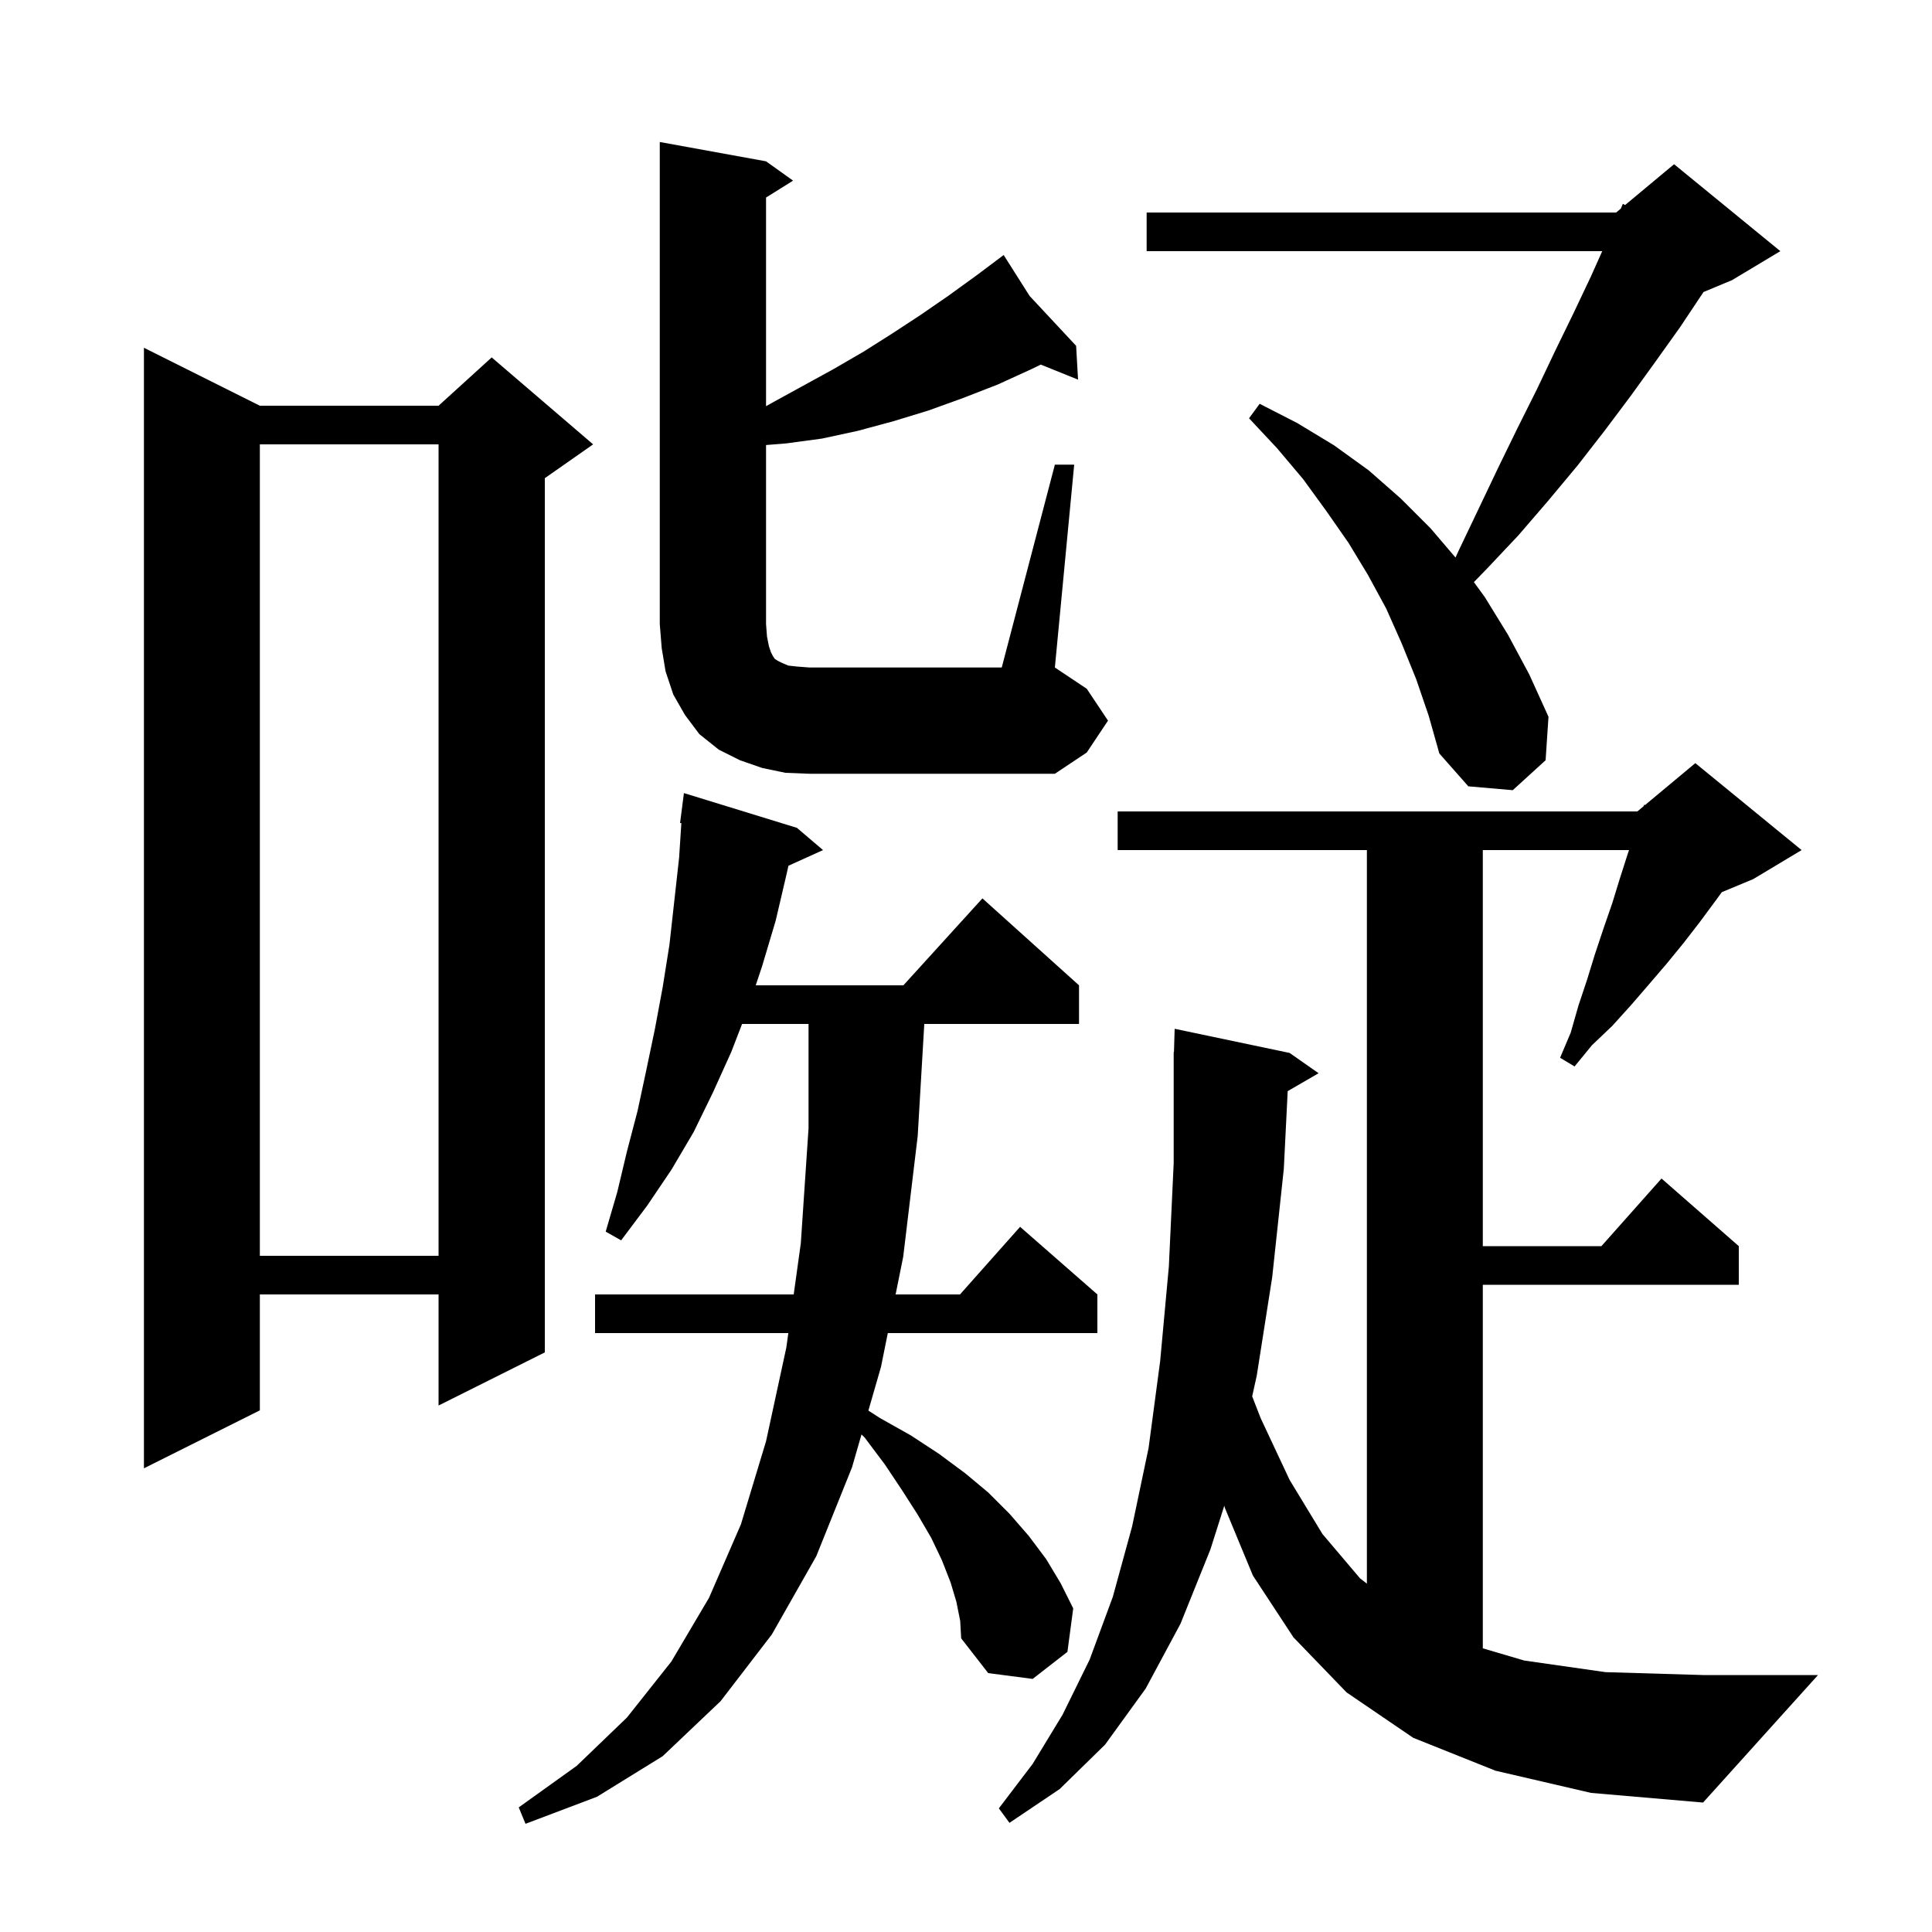 <svg xmlns="http://www.w3.org/2000/svg" xmlns:xlink="http://www.w3.org/1999/xlink" version="1.1" baseProfile="full" viewBox="0 0 200 200" width="200" height="200">
<g fill="black">
<path d="M 99.0 165.8 L 98.4 163.8 L 97.5 161.5 L 96.4 159.2 L 95.0 156.8 L 93.4 154.3 L 91.6 151.6 L 89.5 148.8 L 89.182 148.495 L 88.2 151.9 L 84.5 161.1 L 79.9 169.2 L 74.6 176.1 L 68.6 181.8 L 61.8 186.0 L 54.4 188.8 L 53.7 187.1 L 59.7 182.8 L 64.9 177.8 L 69.5 172.0 L 73.4 165.4 L 76.7 157.8 L 79.3 149.2 L 81.4 139.5 L 81.608 138.0 L 61.6 138.0 L 61.6 134.0 L 82.164 134.0 L 82.9 128.7 L 83.7 116.8 L 83.7 106.0 L 76.82 106.0 L 75.7 108.9 L 73.8 113.1 L 71.8 117.2 L 69.5 121.1 L 67.0 124.8 L 64.3 128.4 L 62.7 127.5 L 63.9 123.4 L 64.9 119.2 L 66.0 115.0 L 66.9 110.8 L 67.8 106.5 L 68.6 102.2 L 69.3 97.8 L 70.3 88.8 L 70.534 85.206 L 70.4 85.2 L 70.8 82.1 L 82.5 85.7 L 85.2 88.0 L 81.62 89.621 L 81.4 90.6 L 80.3 95.3 L 78.9 100.0 L 78.233 102.0 L 93.518 102.0 L 101.7 93.0 L 111.7 102.0 L 111.7 106.0 L 95.682 106.0 L 95.0 117.6 L 93.5 130.1 L 92.713 134.0 L 99.378 134.0 L 105.6 127.0 L 113.6 134.0 L 113.6 138.0 L 91.906 138.0 L 91.2 141.5 L 89.895 146.023 L 91.1 146.8 L 94.3 148.6 L 97.2 150.5 L 99.9 152.5 L 102.3 154.5 L 104.5 156.7 L 106.5 159.0 L 108.3 161.4 L 109.8 163.9 L 111.1 166.5 L 110.5 171.0 L 106.9 173.8 L 102.3 173.2 L 99.5 169.6 L 99.4 167.8 Z M 154.8 183.3 L 146.3 179.9 L 139.4 175.2 L 133.9 169.5 L 129.7 163.1 L 126.8 156.1 L 126.739 155.869 L 125.3 160.4 L 122.2 168.1 L 118.6 174.8 L 114.4 180.6 L 109.7 185.2 L 104.5 188.7 L 103.4 187.2 L 106.9 182.6 L 110.0 177.5 L 112.8 171.8 L 115.2 165.3 L 117.2 158.0 L 118.9 149.9 L 120.1 140.9 L 121.0 131.1 L 121.5 120.4 L 121.5 108.9 L 121.529 108.9 L 121.6 106.5 L 133.5 109.0 L 136.5 111.1 L 133.302 112.955 L 132.9 121.0 L 131.7 132.2 L 130.1 142.4 L 129.625 144.55 L 130.5 146.8 L 133.5 153.2 L 136.9 158.8 L 140.8 163.4 L 141.5 163.936 L 141.5 88.0 L 115.7 88.0 L 115.7 84.0 L 169.5 84.0 L 170.149 83.459 L 170.2 83.3 L 170.288 83.343 L 175.5 79.0 L 186.5 88.0 L 181.5 91.0 L 178.239 92.359 L 177.7 93.1 L 176.0 95.4 L 174.3 97.6 L 172.5 99.8 L 170.7 101.9 L 168.8 104.1 L 166.9 106.2 L 164.8 108.2 L 163.0 110.4 L 161.5 109.5 L 162.6 106.9 L 163.4 104.1 L 164.3 101.4 L 165.1 98.8 L 166.0 96.1 L 166.9 93.5 L 167.7 90.9 L 168.5 88.4 L 168.638 88.0 L 153.5 88.0 L 153.5 129.0 L 165.778 129.0 L 172.0 122.0 L 180.0 129.0 L 180.0 133.0 L 153.5 133.0 L 153.5 170.635 L 157.8 171.9 L 166.2 173.1 L 176.3 173.4 L 188.2 173.4 L 176.3 186.6 L 164.7 185.6 Z M 26.9 42.0 L 45.4 42.0 L 50.9 37.0 L 61.4 46.0 L 56.4 49.5 L 56.4 140.0 L 45.4 145.5 L 45.4 134.0 L 26.9 134.0 L 26.9 146.0 L 14.9 152.0 L 14.9 36.0 Z M 26.9 46.0 L 26.9 130.0 L 45.4 130.0 L 45.4 46.0 Z M 146.6 70.3 L 145.1 66.6 L 143.5 63.0 L 141.6 59.5 L 139.6 56.2 L 137.3 52.9 L 134.9 49.6 L 132.2 46.4 L 129.3 43.3 L 130.4 41.8 L 134.3 43.8 L 138.1 46.1 L 141.7 48.7 L 145.0 51.6 L 148.1 54.7 L 150.674 57.718 L 151.0 57.0 L 153.1 52.6 L 155.1 48.4 L 157.1 44.3 L 159.1 40.3 L 161.0 36.3 L 162.9 32.4 L 164.7 28.6 L 165.863 26.0 L 118.7 26.0 L 118.7 22.0 L 167.3 22.0 L 167.786 21.595 L 168.0 21.1 L 168.231 21.224 L 173.3 17.0 L 184.3 26.0 L 179.3 29.0 L 176.345 30.231 L 176.3 30.3 L 173.9 33.9 L 171.4 37.4 L 168.8 41.0 L 166.1 44.6 L 163.3 48.2 L 160.3 51.8 L 157.2 55.4 L 153.9 58.9 L 152.577 60.261 L 153.7 61.8 L 156.1 65.7 L 158.3 69.8 L 160.3 74.2 L 160.0 78.7 L 156.6 81.8 L 152.0 81.4 L 149.0 78.0 L 147.9 74.1 Z M 81.3 80.0 L 78.9 79.5 L 76.6 78.7 L 74.4 77.6 L 72.4 76.0 L 70.9 74.0 L 69.7 71.9 L 68.9 69.5 L 68.5 67.1 L 68.3 64.6 L 68.3 14.7 L 79.3 16.7 L 82.1 18.7 L 79.3 20.45 L 79.3 42.05 L 80.1 41.6 L 86.3 38.2 L 89.4 36.4 L 92.4 34.5 L 95.3 32.6 L 98.2 30.6 L 101.1 28.5 L 103.148 26.964 L 103.1 26.9 L 103.155 26.959 L 103.9 26.4 L 106.584 30.636 L 111.4 35.8 L 111.6 39.3 L 107.741 37.743 L 106.8 38.2 L 103.3 39.8 L 99.7 41.2 L 96.1 42.5 L 92.5 43.6 L 88.8 44.6 L 85.1 45.4 L 81.4 45.9 L 79.3 46.07 L 79.3 64.6 L 79.4 65.9 L 79.6 66.9 L 79.8 67.5 L 80.0 67.9 L 80.2 68.2 L 80.5 68.4 L 80.9 68.6 L 81.6 68.9 L 82.5 69.0 L 83.8 69.1 L 103.7 69.1 L 109.2 48.1 L 111.2 48.1 L 109.2 69.1 L 112.5 71.3 L 114.7 74.6 L 112.5 77.9 L 109.2 80.1 L 83.8 80.1 Z " />
</g>
</svg>
